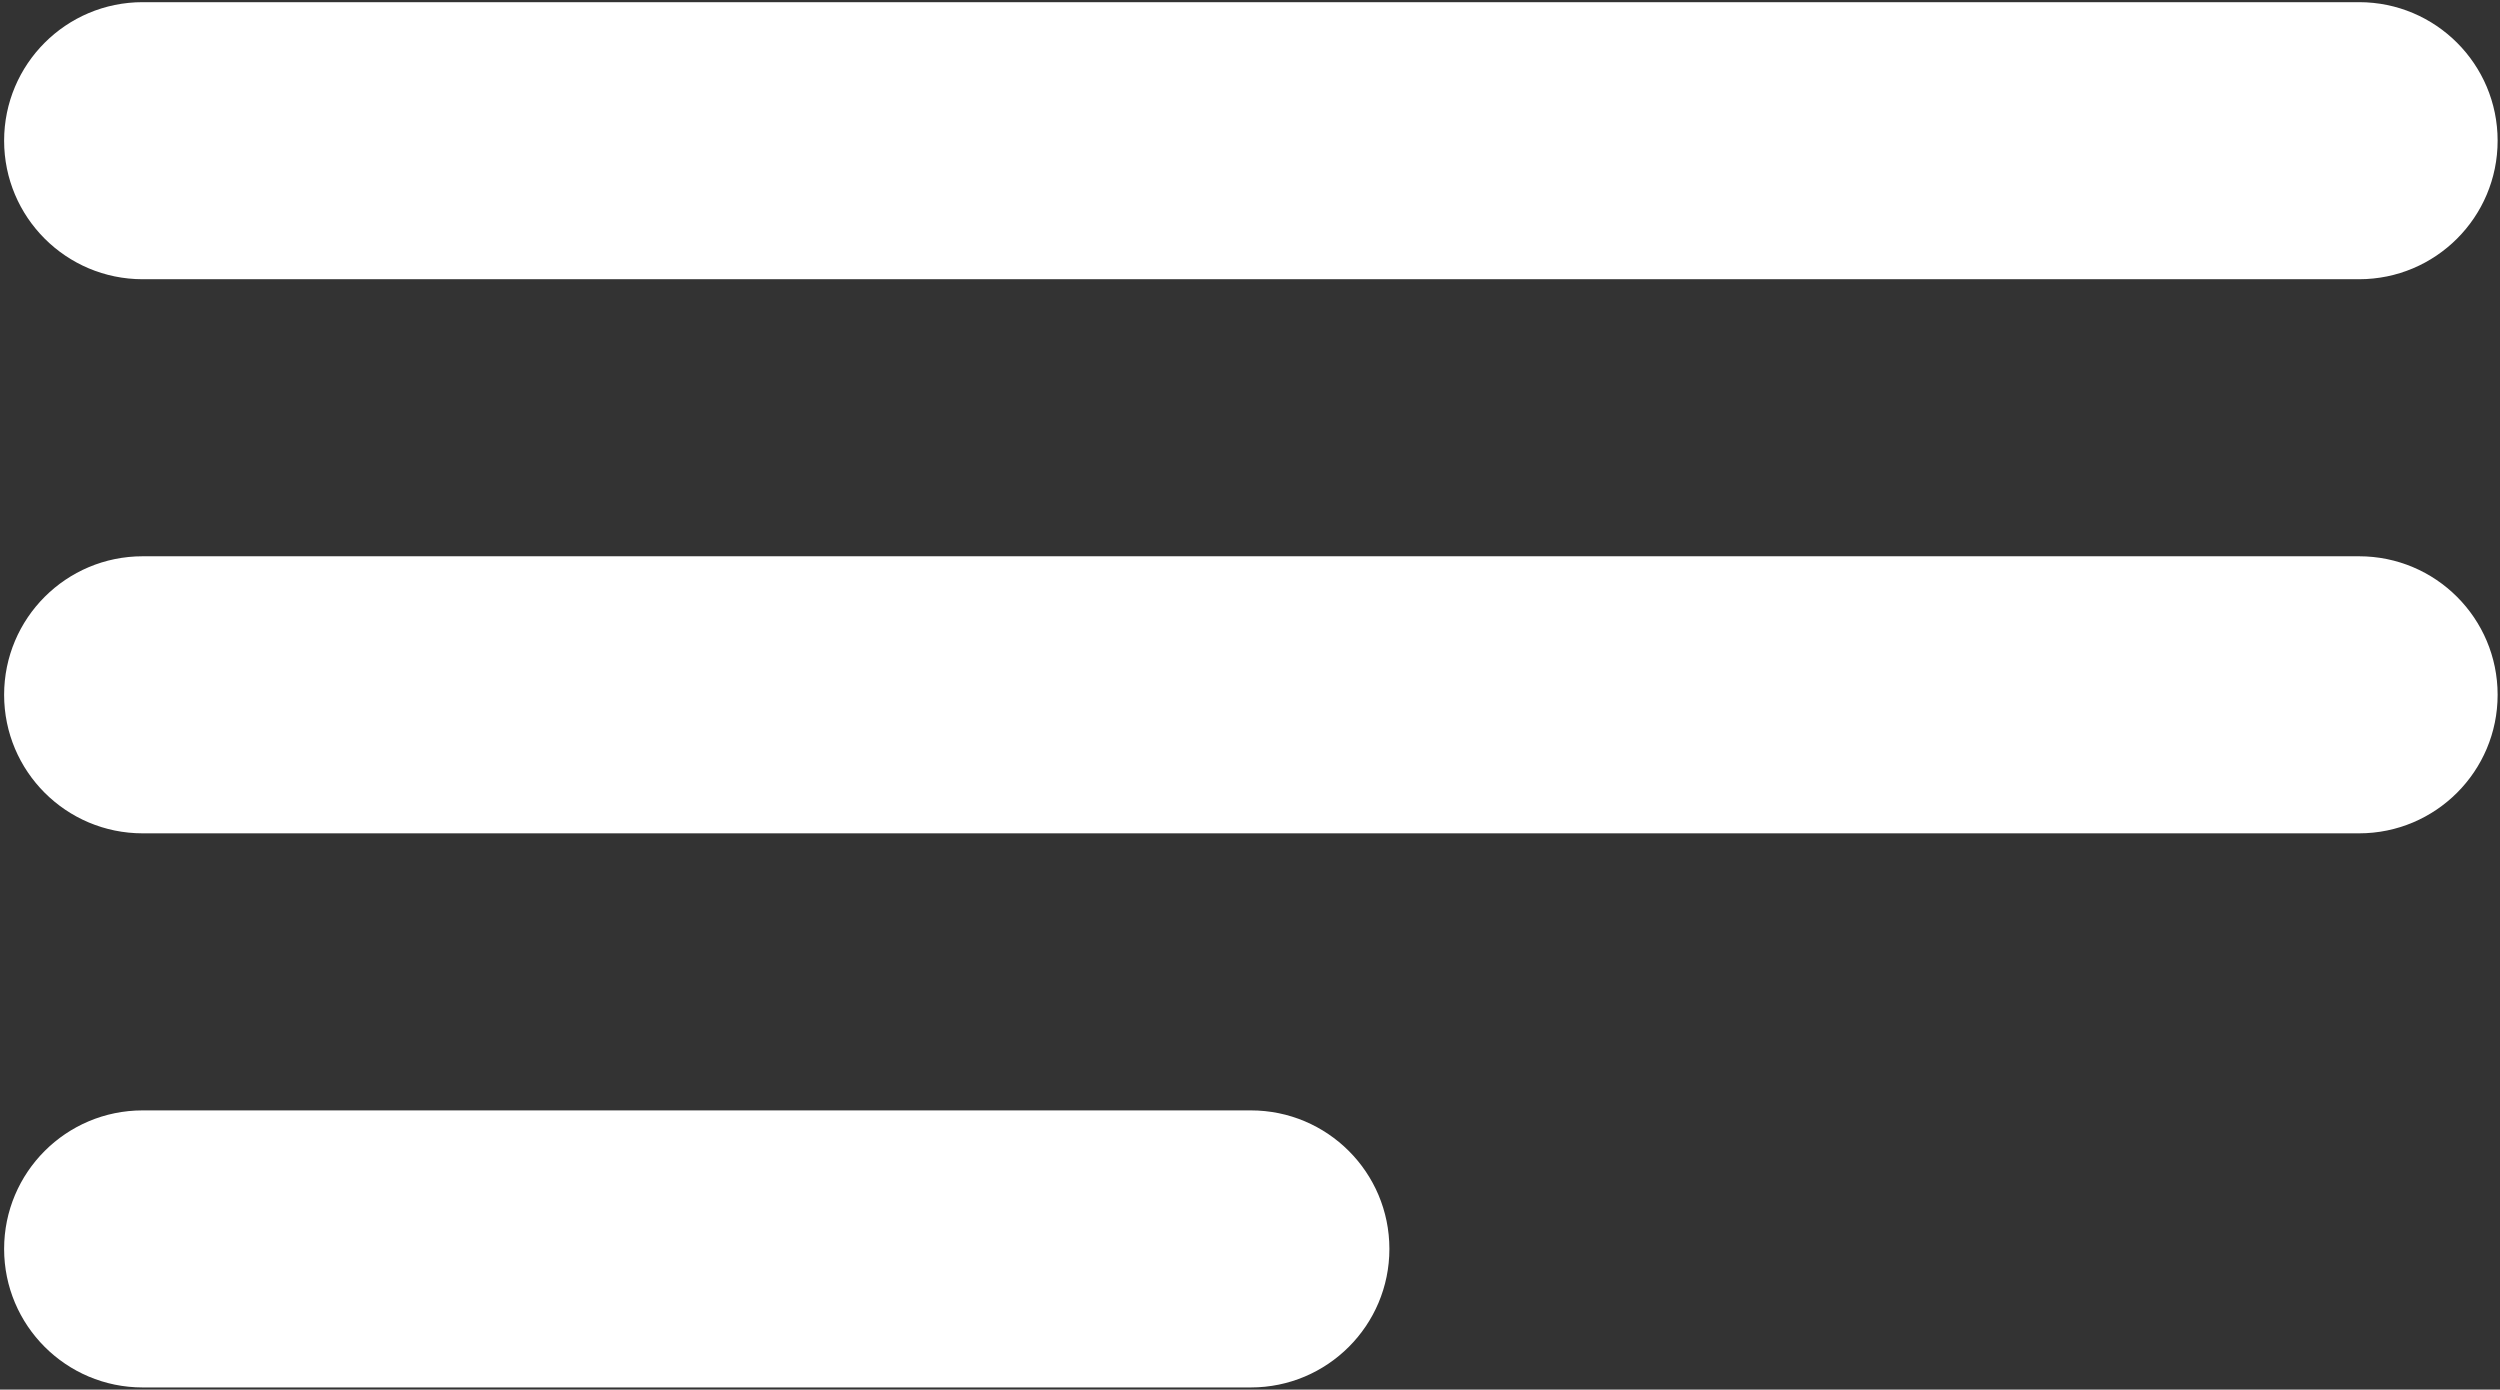 <?xml version="1.0" encoding="UTF-8"?> <svg xmlns="http://www.w3.org/2000/svg" width="385" height="214" viewBox="0 0 385 214" fill="none"><rect x="0" y="0" width="385" height="214" fill="#333333" stroke="none"/> <path fill-rule="evenodd" clip-rule="evenodd" d="M0.634 21.667C0.634 9.885 10.185 0.334 21.967 0.334H363.3C375.083 0.334 384.634 9.885 384.634 21.667C384.634 33.449 375.083 43.001 363.3 43.001H21.967C10.185 43.001 0.634 33.449 0.634 21.667ZM0.634 107.001C0.634 95.218 10.185 85.667 21.967 85.667H363.3C375.083 85.667 384.634 95.218 384.634 107.001C384.634 118.783 375.083 128.334 363.3 128.334H21.967C10.185 128.334 0.634 118.783 0.634 107.001ZM0.634 192.334C0.634 180.552 10.185 171.001 21.967 171.001H192.634C204.416 171.001 213.967 180.552 213.967 192.334C213.967 204.116 204.416 213.667 192.634 213.667H21.967C10.185 213.667 0.634 204.116 0.634 192.334Z" fill="white"></path> </svg> 